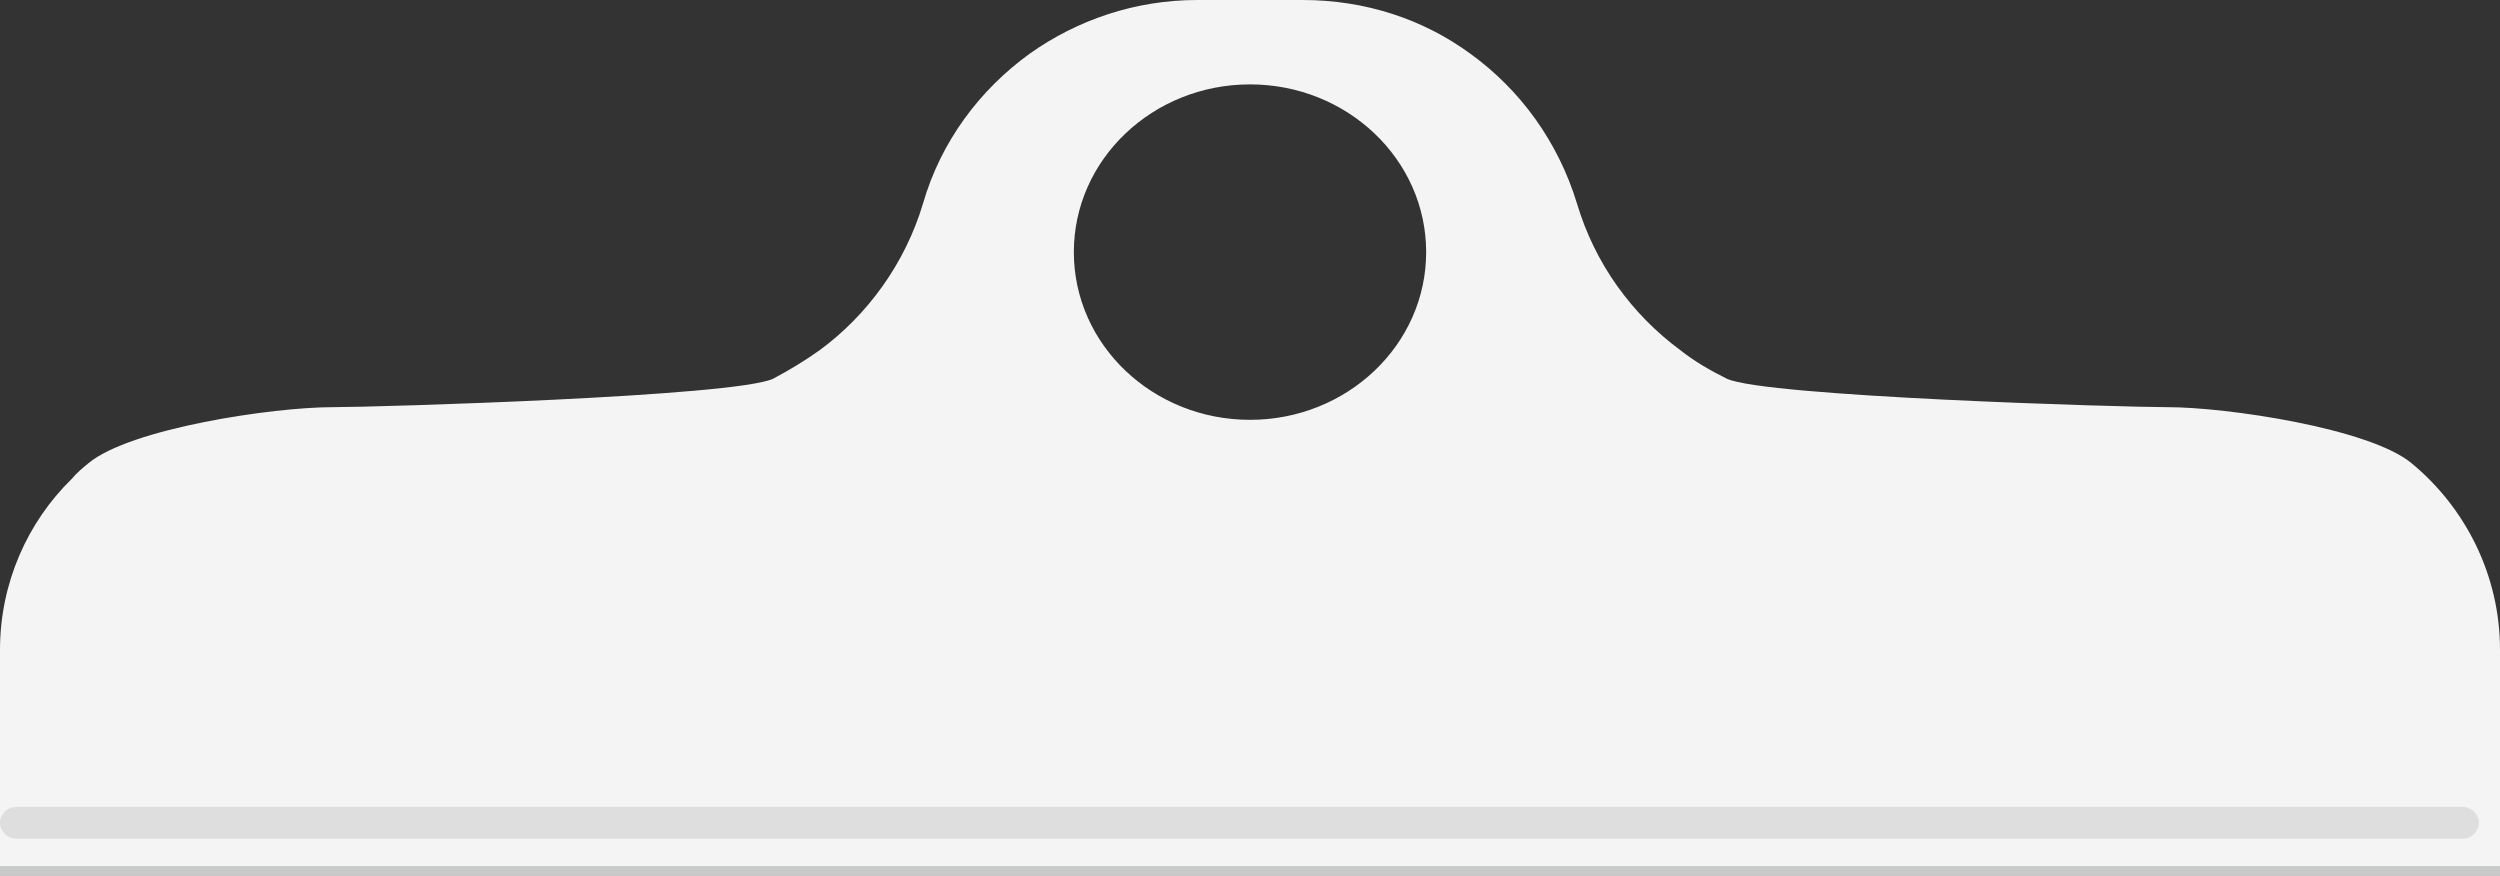 <?xml version="1.0" encoding="utf-8"?>
<!-- Generator: Adobe Illustrator 26.0.2, SVG Export Plug-In . SVG Version: 6.00 Build 0)  -->
<svg version="1.1" id="圖層_1" xmlns="http://www.w3.org/2000/svg" xmlns:xlink="http://www.w3.org/1999/xlink" x="0px" y="0px"
	 viewBox="0 0 237 83" style="enable-background:new 0 0 237 83;" xml:space="preserve">
<rect x="0" y="0" width="237" height="83" fill="#333333" stroke="none"/>
<style type="text/css">
	.st0{fill:#F4F4F4;}
	.st1{fill:#C8C9C9;fill-opacity:0.5;}
	.st2{fill:#C8C9C9;}
</style>
<g>
	<path class="st0" d="M228.6,43.9c-4-3.3-17.5-5.3-23.1-5.3c-4.2,0-38.2-1-41.8-2.7c-1.6-0.8-3-1.6-4.4-2.7
		c-4.6-3.4-8.1-8.2-9.8-13.9c-1.8-5.9-5.4-10.8-10.1-14.2c-4.5-3.3-10-5.1-15.9-5.1h-10c-5.9,0-11.4,1.9-15.9,5.1
		c-4.7,3.4-8.4,8.3-10.1,14.2c-1.7,5.7-5.3,10.6-9.8,13.9c-1.4,1-2.9,1.9-4.4,2.7c-3.6,1.7-37.6,2.7-41.8,2.7
		c-5.6,0-19.1,2-23.1,5.3c-0.6,0.5-1.1,0.9-1.6,1.5C2.6,49.5,0,55.3,0,61.6v21.5h237V61.6C237,54.5,233.7,48.1,228.6,43.9z
		 M118.5,39.8c-9.2,0-16.7-7.1-16.7-15.9c0-8.8,7.5-15.9,16.7-15.9c9.2,0,16.7,7.1,16.7,15.9C135.2,32.7,127.7,39.8,118.5,39.8z"/>
	<path class="st1" d="M233.5,76.5H1.5C0.7,76.5,0,77.2,0,78h0c0,0.8,0.7,1.5,1.5,1.5h232c0.8,0,1.5-0.7,1.5-1.5l0,0
		C235,77.2,234.3,76.5,233.5,76.5z"/>
	<rect y="82.1" class="st2" width="237" height="1"/>
</g>
</svg>
